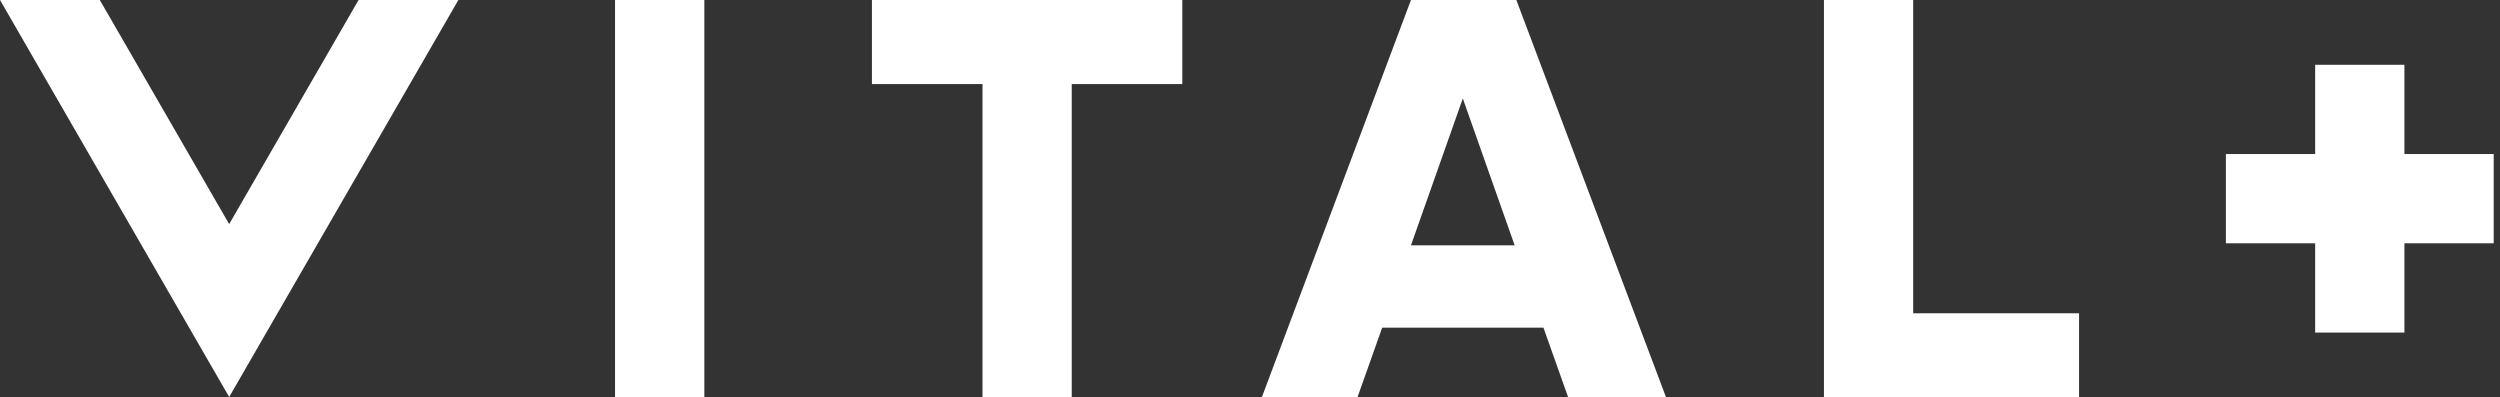 <svg width="151" height="24" viewBox="0 0 151 24" fill="none" xmlns="http://www.w3.org/2000/svg">
<rect x="0" y="0" width="151" height="24" fill="#333333" stroke="none"/>
<path d="M13.842 13.536L21.658 0H27.686L13.842 23.977L0 0H6.028L13.842 13.536Z" fill="white"/>
<path d="M42.542 2.38821e-05H37.149V24H42.542V2.38821e-05Z" fill="white"/>
<path d="M139.836 3.913H145.227V9.304H150.619V14.695H145.227V20.087H139.836V14.695H134.444V9.304H139.836V3.913Z" fill="white"/>
<path d="M71.411 5.078H64.733V24H59.343V5.078H52.664V2.38821e-05H71.411V5.078Z" fill="white"/>
<path fill-rule="evenodd" clip-rule="evenodd" d="M83.484 19.791H93.224L94.719 24H100.631L91.587 2.38821e-05H85.222L76.213 24H81.989L83.484 19.791ZM88.354 5.948L91.485 14.817H85.222L88.354 5.948Z" fill="white"/>
<path d="M125.575 18.922V24H110.166V2.38821e-05H115.556V18.922H125.575Z" fill="white"/>
</svg>
